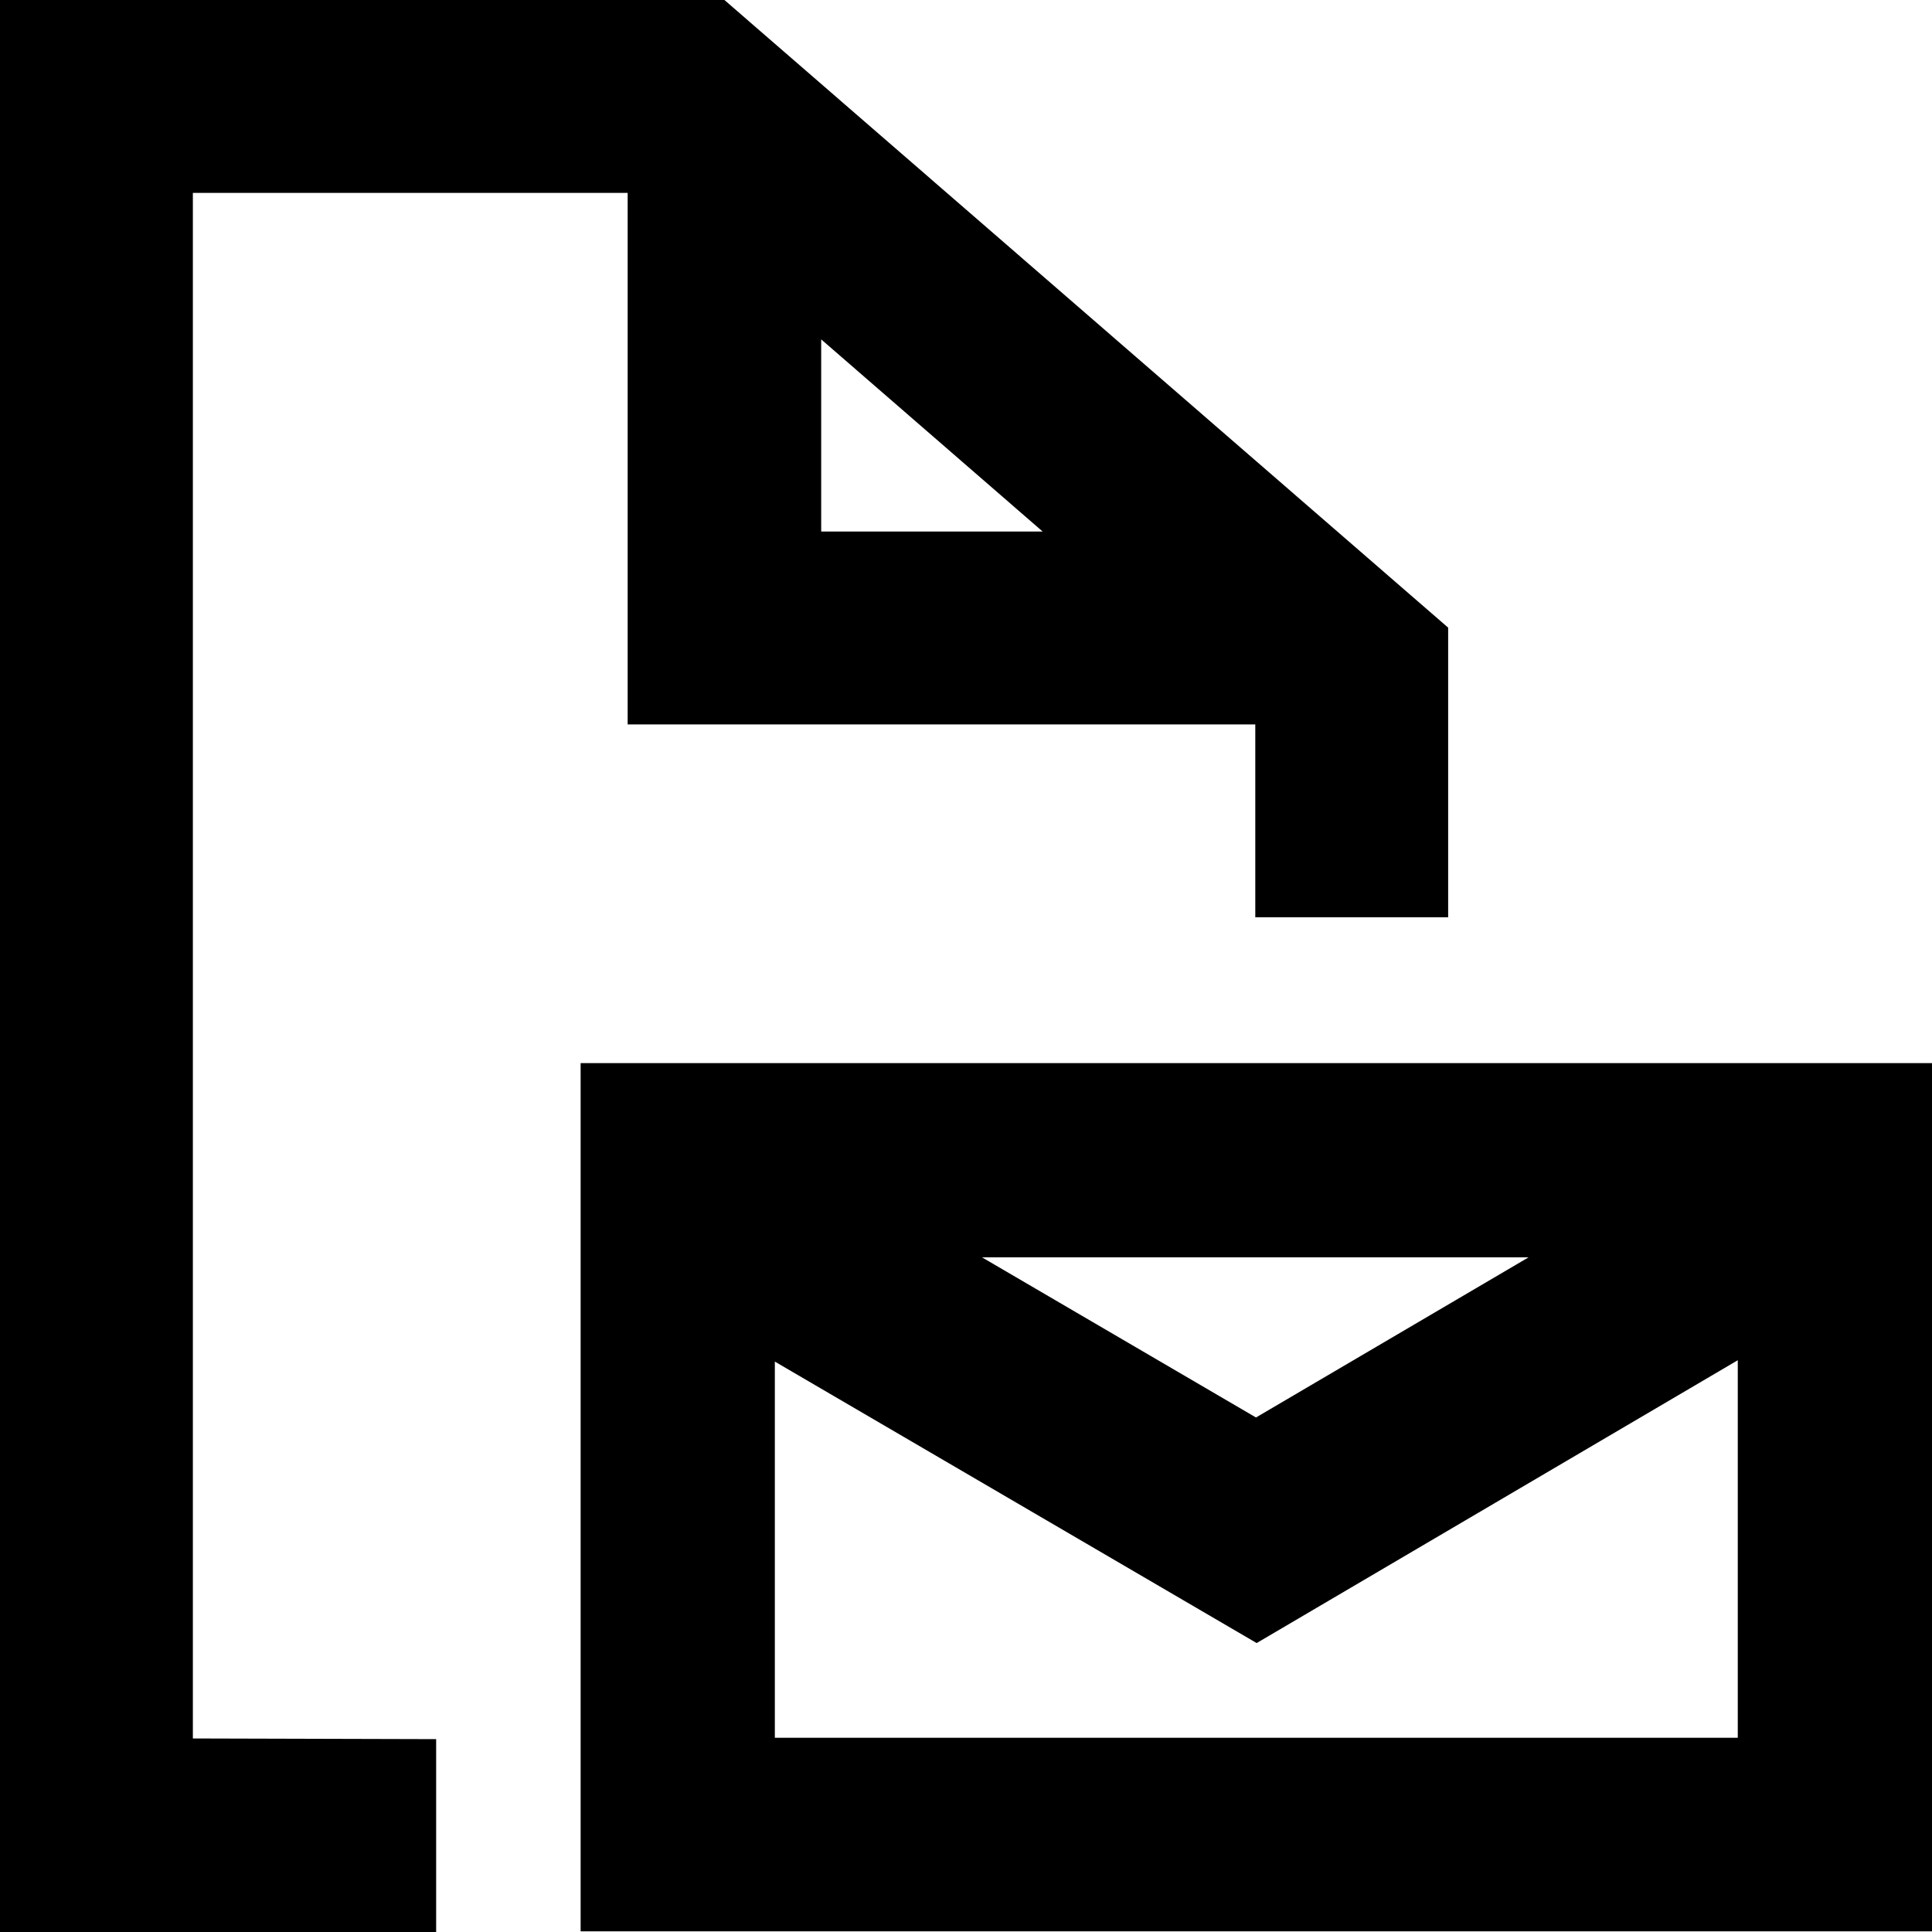 <?xml version="1.0" encoding="UTF-8" standalone="no"?>
<svg xmlns="http://www.w3.org/2000/svg" xmlns:serif="http://www.serif.com/" xmlns:xlink="http://www.w3.org/1999/xlink" height="128" style="fill-rule:evenodd;clip-rule:evenodd;stroke-linejoin:round;stroke-miterlimit:2;" version="1.1" viewBox="0 0 128.0 128.0" width="128" xml:space="preserve">
    <g id="Ebene_1_1_">
        <path d="M12.778,115.178L12.778,12.778L41.584,12.778L41.584,47.995L83.166,47.995L83.166,60.772L95.944,60.772L95.944,41.583L47.995,0L0,0L0,128L28.896,128L28.896,115.222L12.778,115.178ZM54.406,22.485L69.08,35.217L54.406,35.217L54.406,22.485Z" style="fill-rule:nonzero;"/>
        <path d="M38.468,70.434L38.468,127.955L128,127.955L128,70.434L38.468,70.434ZM101.272,83.302L83.212,93.912L65.061,83.302L101.272,83.302ZM51.335,115.132L51.335,90.209L83.257,108.857L115.132,90.119L115.132,115.132L51.335,115.132Z" style="fill-rule:nonzero;"/>
    </g>
</svg>
